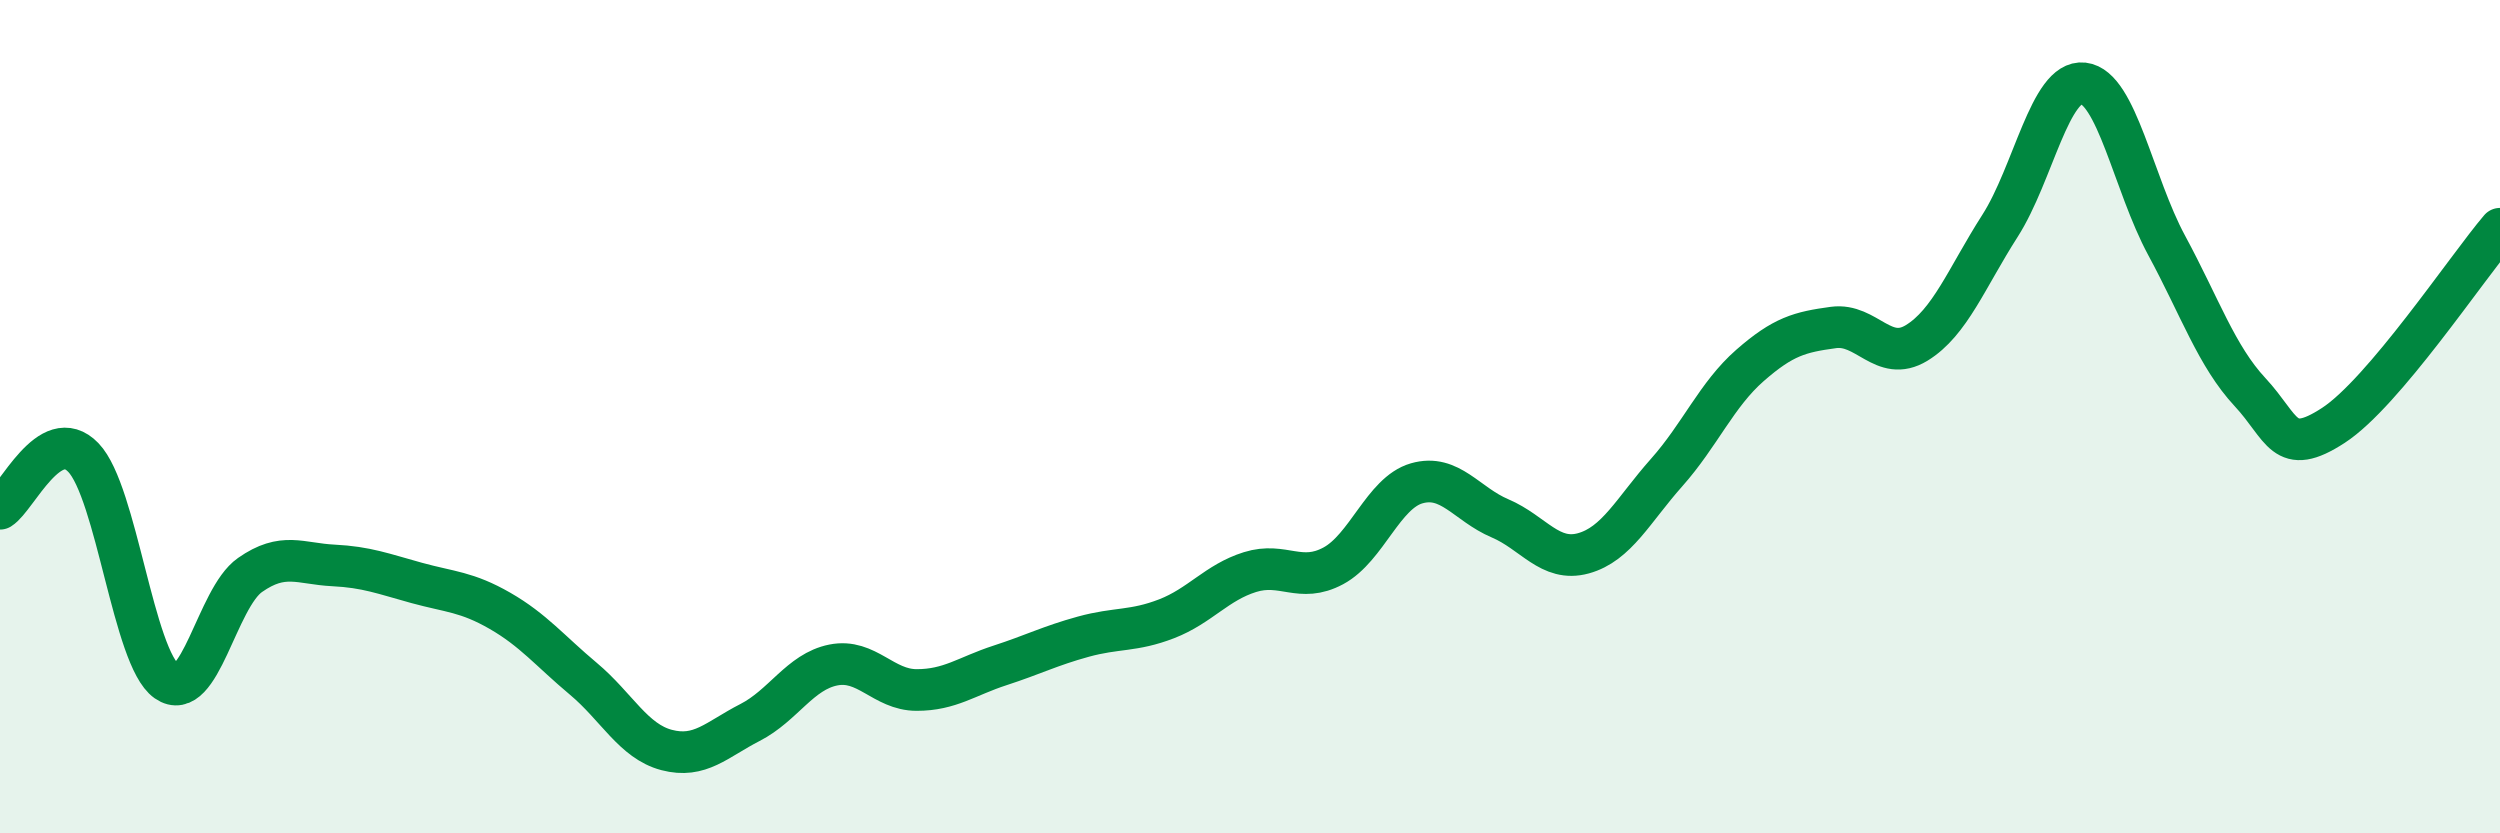 
    <svg width="60" height="20" viewBox="0 0 60 20" xmlns="http://www.w3.org/2000/svg">
      <path
        d="M 0,12.21 C 0.4,11.96 1.2,10.15 2,10.98 C 2.8,11.81 3.2,15.79 4,16.35 C 4.8,16.91 5.2,14.36 6,13.8 C 6.8,13.24 7.2,13.53 8,13.57 C 8.8,13.61 9.2,13.77 10,13.99 C 10.8,14.21 11.2,14.2 12,14.66 C 12.8,15.12 13.2,15.62 14,16.29 C 14.8,16.96 15.2,17.79 16,18 C 16.8,18.21 17.2,17.75 18,17.34 C 18.8,16.93 19.2,16.12 20,15.96 C 20.8,15.8 21.2,16.56 22,16.56 C 22.8,16.56 23.2,16.23 24,15.97 C 24.8,15.71 25.2,15.5 26,15.28 C 26.8,15.06 27.2,15.16 28,14.85 C 28.8,14.54 29.2,13.98 30,13.73 C 30.8,13.48 31.2,14.01 32,13.58 C 32.8,13.15 33.2,11.83 34,11.6 C 34.8,11.37 35.2,12.1 36,12.44 C 36.8,12.78 37.2,13.5 38,13.28 C 38.8,13.06 39.2,12.24 40,11.34 C 40.8,10.44 41.2,9.47 42,8.77 C 42.8,8.07 43.2,7.97 44,7.86 C 44.8,7.75 45.2,8.72 46,8.23 C 46.8,7.74 47.2,6.67 48,5.42 C 48.8,4.17 49.2,1.91 50,2 C 50.8,2.09 51.2,4.41 52,5.89 C 52.8,7.37 53.2,8.55 54,9.41 C 54.8,10.27 54.8,10.99 56,10.21 C 57.2,9.43 59.2,6.43 60,5.49L60 20L0 20Z"
        fill="#008740"
        opacity="0.1"
        stroke-linecap="round"
        stroke-linejoin="round"
      />
      <path
        d="M 0,12.21 C 0.4,11.96 1.2,10.15 2,10.98 C 2.8,11.81 3.2,15.79 4,16.35 C 4.8,16.91 5.2,14.36 6,13.8 C 6.8,13.24 7.2,13.53 8,13.57 C 8.8,13.61 9.2,13.77 10,13.99 C 10.8,14.21 11.2,14.2 12,14.66 C 12.8,15.12 13.2,15.62 14,16.29 C 14.8,16.96 15.2,17.79 16,18 C 16.8,18.21 17.2,17.75 18,17.34 C 18.8,16.93 19.2,16.12 20,15.96 C 20.8,15.8 21.2,16.56 22,16.56 C 22.8,16.56 23.2,16.23 24,15.97 C 24.8,15.71 25.2,15.5 26,15.28 C 26.8,15.06 27.2,15.16 28,14.85 C 28.8,14.54 29.2,13.98 30,13.73 C 30.8,13.48 31.2,14.01 32,13.58 C 32.8,13.15 33.2,11.83 34,11.6 C 34.8,11.37 35.2,12.1 36,12.44 C 36.8,12.78 37.2,13.5 38,13.28 C 38.8,13.06 39.2,12.24 40,11.34 C 40.8,10.44 41.2,9.47 42,8.77 C 42.8,8.07 43.2,7.97 44,7.86 C 44.8,7.75 45.2,8.72 46,8.23 C 46.8,7.74 47.2,6.67 48,5.42 C 48.8,4.17 49.2,1.91 50,2 C 50.8,2.09 51.2,4.41 52,5.89 C 52.8,7.37 53.2,8.55 54,9.41 C 54.8,10.27 54.8,10.99 56,10.21 C 57.2,9.43 59.2,6.43 60,5.49"
        stroke="#008740"
        stroke-width="1"
        fill="none"
        stroke-linecap="round"
        stroke-linejoin="round"
      />
    </svg>
  